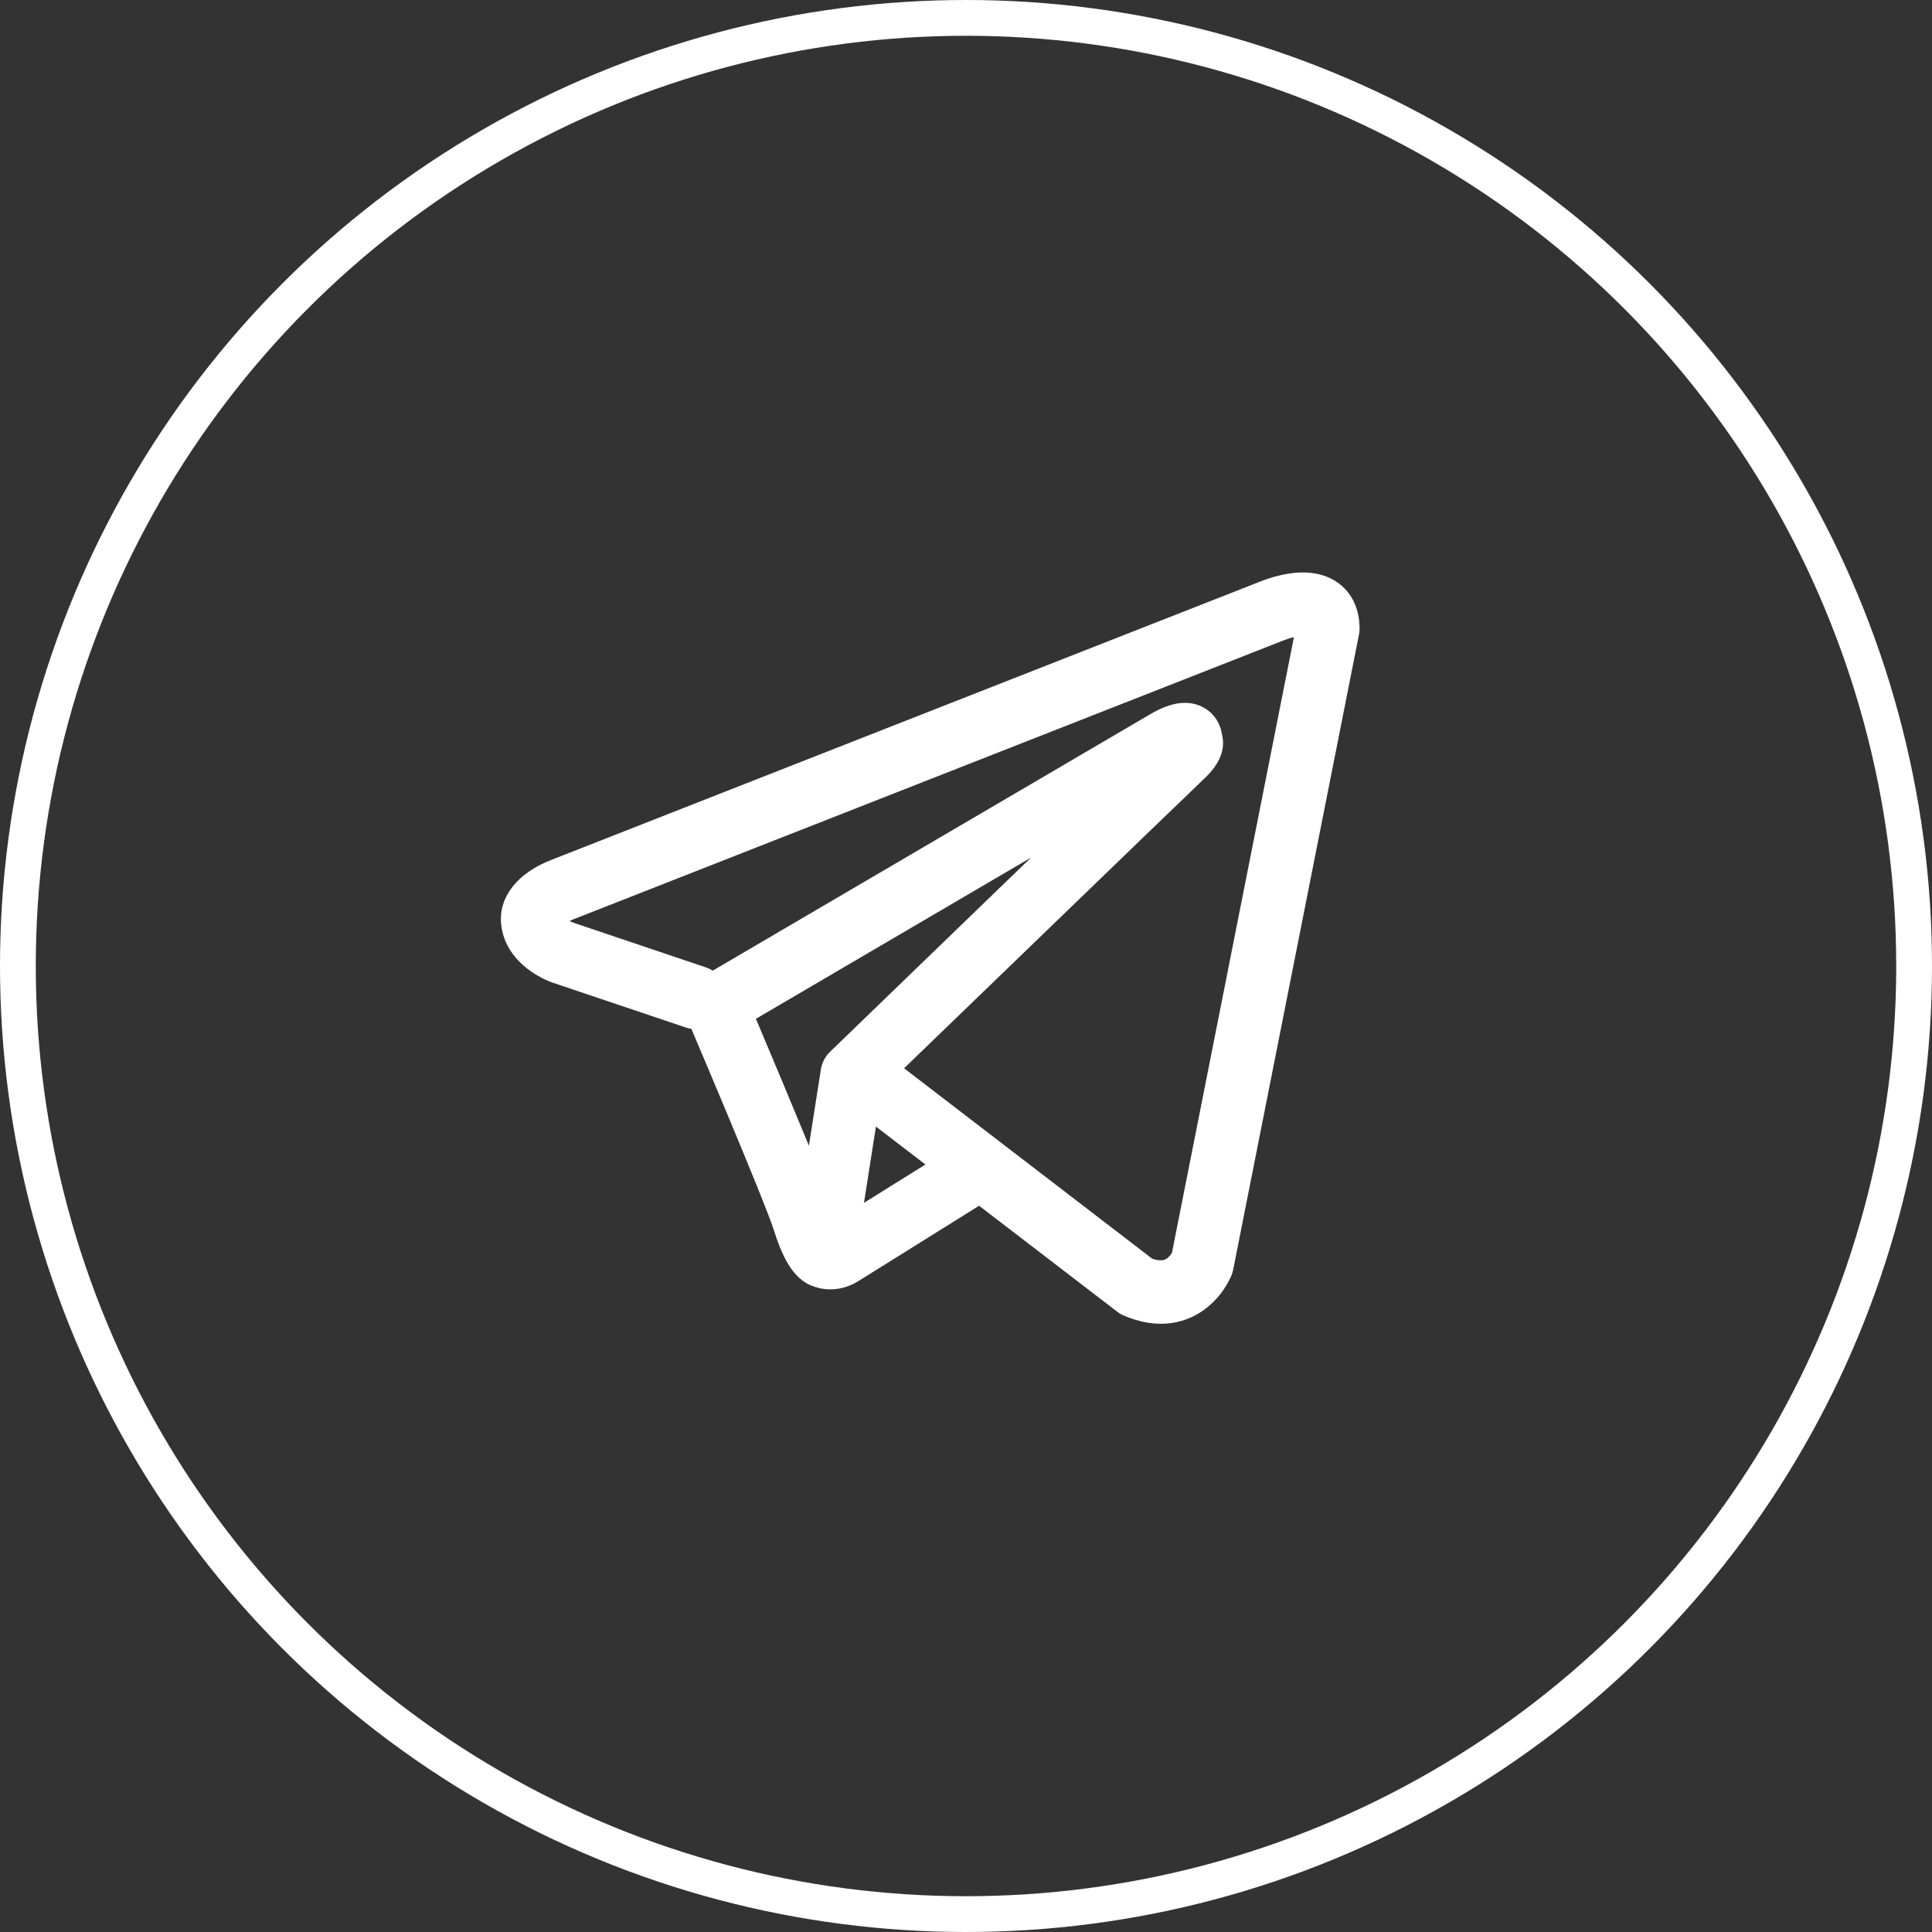 <?xml version="1.0" encoding="UTF-8"?> <svg xmlns="http://www.w3.org/2000/svg" width="54" height="54" viewBox="0 0 54 54" fill="none"><rect x="0" y="0" width="54" height="54" fill="#333333" stroke="none"/><path fill-rule="evenodd" clip-rule="evenodd" d="M19.169 28.719C19.219 28.736 19.271 28.748 19.324 28.756C19.658 29.543 19.99 30.331 20.32 31.12C20.913 32.54 21.512 34.002 21.643 34.423C21.807 34.94 21.979 35.292 22.168 35.533C22.265 35.656 22.378 35.765 22.51 35.847C22.579 35.89 22.652 35.925 22.729 35.951C23.107 36.093 23.451 36.034 23.667 35.962C23.794 35.919 23.914 35.859 24.026 35.785L24.032 35.782L27.366 33.701L31.218 36.656C31.274 36.7 31.335 36.737 31.402 36.766C31.864 36.967 32.312 37.038 32.735 36.981C33.155 36.922 33.489 36.746 33.737 36.547C34.023 36.316 34.251 36.021 34.403 35.687L34.413 35.661L34.417 35.651L34.419 35.647V35.644L34.421 35.643C34.441 35.592 34.457 35.54 34.468 35.486L37.983 17.74C37.995 17.683 38 17.625 38 17.567C38 17.048 37.804 16.553 37.345 16.254C36.951 15.998 36.514 15.986 36.236 16.007C35.939 16.031 35.663 16.104 35.478 16.163C35.374 16.196 35.272 16.233 35.171 16.274L35.158 16.28L15.439 24.023L15.437 24.024C15.37 24.049 15.305 24.076 15.24 24.106C15.084 24.176 14.934 24.26 14.792 24.356C14.524 24.539 13.907 25.043 14.012 25.874C14.095 26.535 14.547 26.943 14.825 27.139C14.976 27.247 15.12 27.323 15.226 27.374C15.273 27.398 15.374 27.438 15.418 27.457L15.43 27.46L19.169 28.719ZM35.848 17.91H35.846C35.836 17.914 35.825 17.919 35.815 17.923L16.073 25.677C16.063 25.681 16.053 25.685 16.042 25.689L16.03 25.692C15.994 25.706 15.959 25.722 15.924 25.739C15.957 25.758 15.991 25.775 16.026 25.79L19.733 27.04C19.799 27.062 19.862 27.092 19.921 27.13L32.164 19.954L32.175 19.948C32.223 19.919 32.272 19.893 32.322 19.868C32.407 19.824 32.542 19.761 32.696 19.713C32.802 19.68 33.117 19.587 33.457 19.697C33.637 19.754 33.798 19.86 33.92 20.004C34.043 20.148 34.123 20.323 34.15 20.511C34.194 20.674 34.196 20.847 34.154 21.011C34.071 21.336 33.845 21.589 33.638 21.783C33.462 21.948 31.166 24.164 28.902 26.351L25.819 29.328L25.27 29.859L32.198 35.176C32.291 35.216 32.393 35.232 32.494 35.224C32.545 35.217 32.593 35.195 32.632 35.162C32.68 35.122 32.721 35.074 32.754 35.02L32.756 35.019L36.166 17.807C36.058 17.833 35.953 17.867 35.85 17.909L35.848 17.91ZM25.866 32.548L24.483 31.488L24.148 33.62L25.866 32.548ZM23.215 29.383L24.59 28.054L27.672 25.076L28.82 23.968L21.128 28.476L21.169 28.573C21.655 29.72 22.134 30.87 22.609 32.022L22.943 29.896C22.973 29.698 23.069 29.519 23.215 29.383Z" fill="white"></path><circle cx="27" cy="27" r="26.5" stroke="white"></circle></svg> 